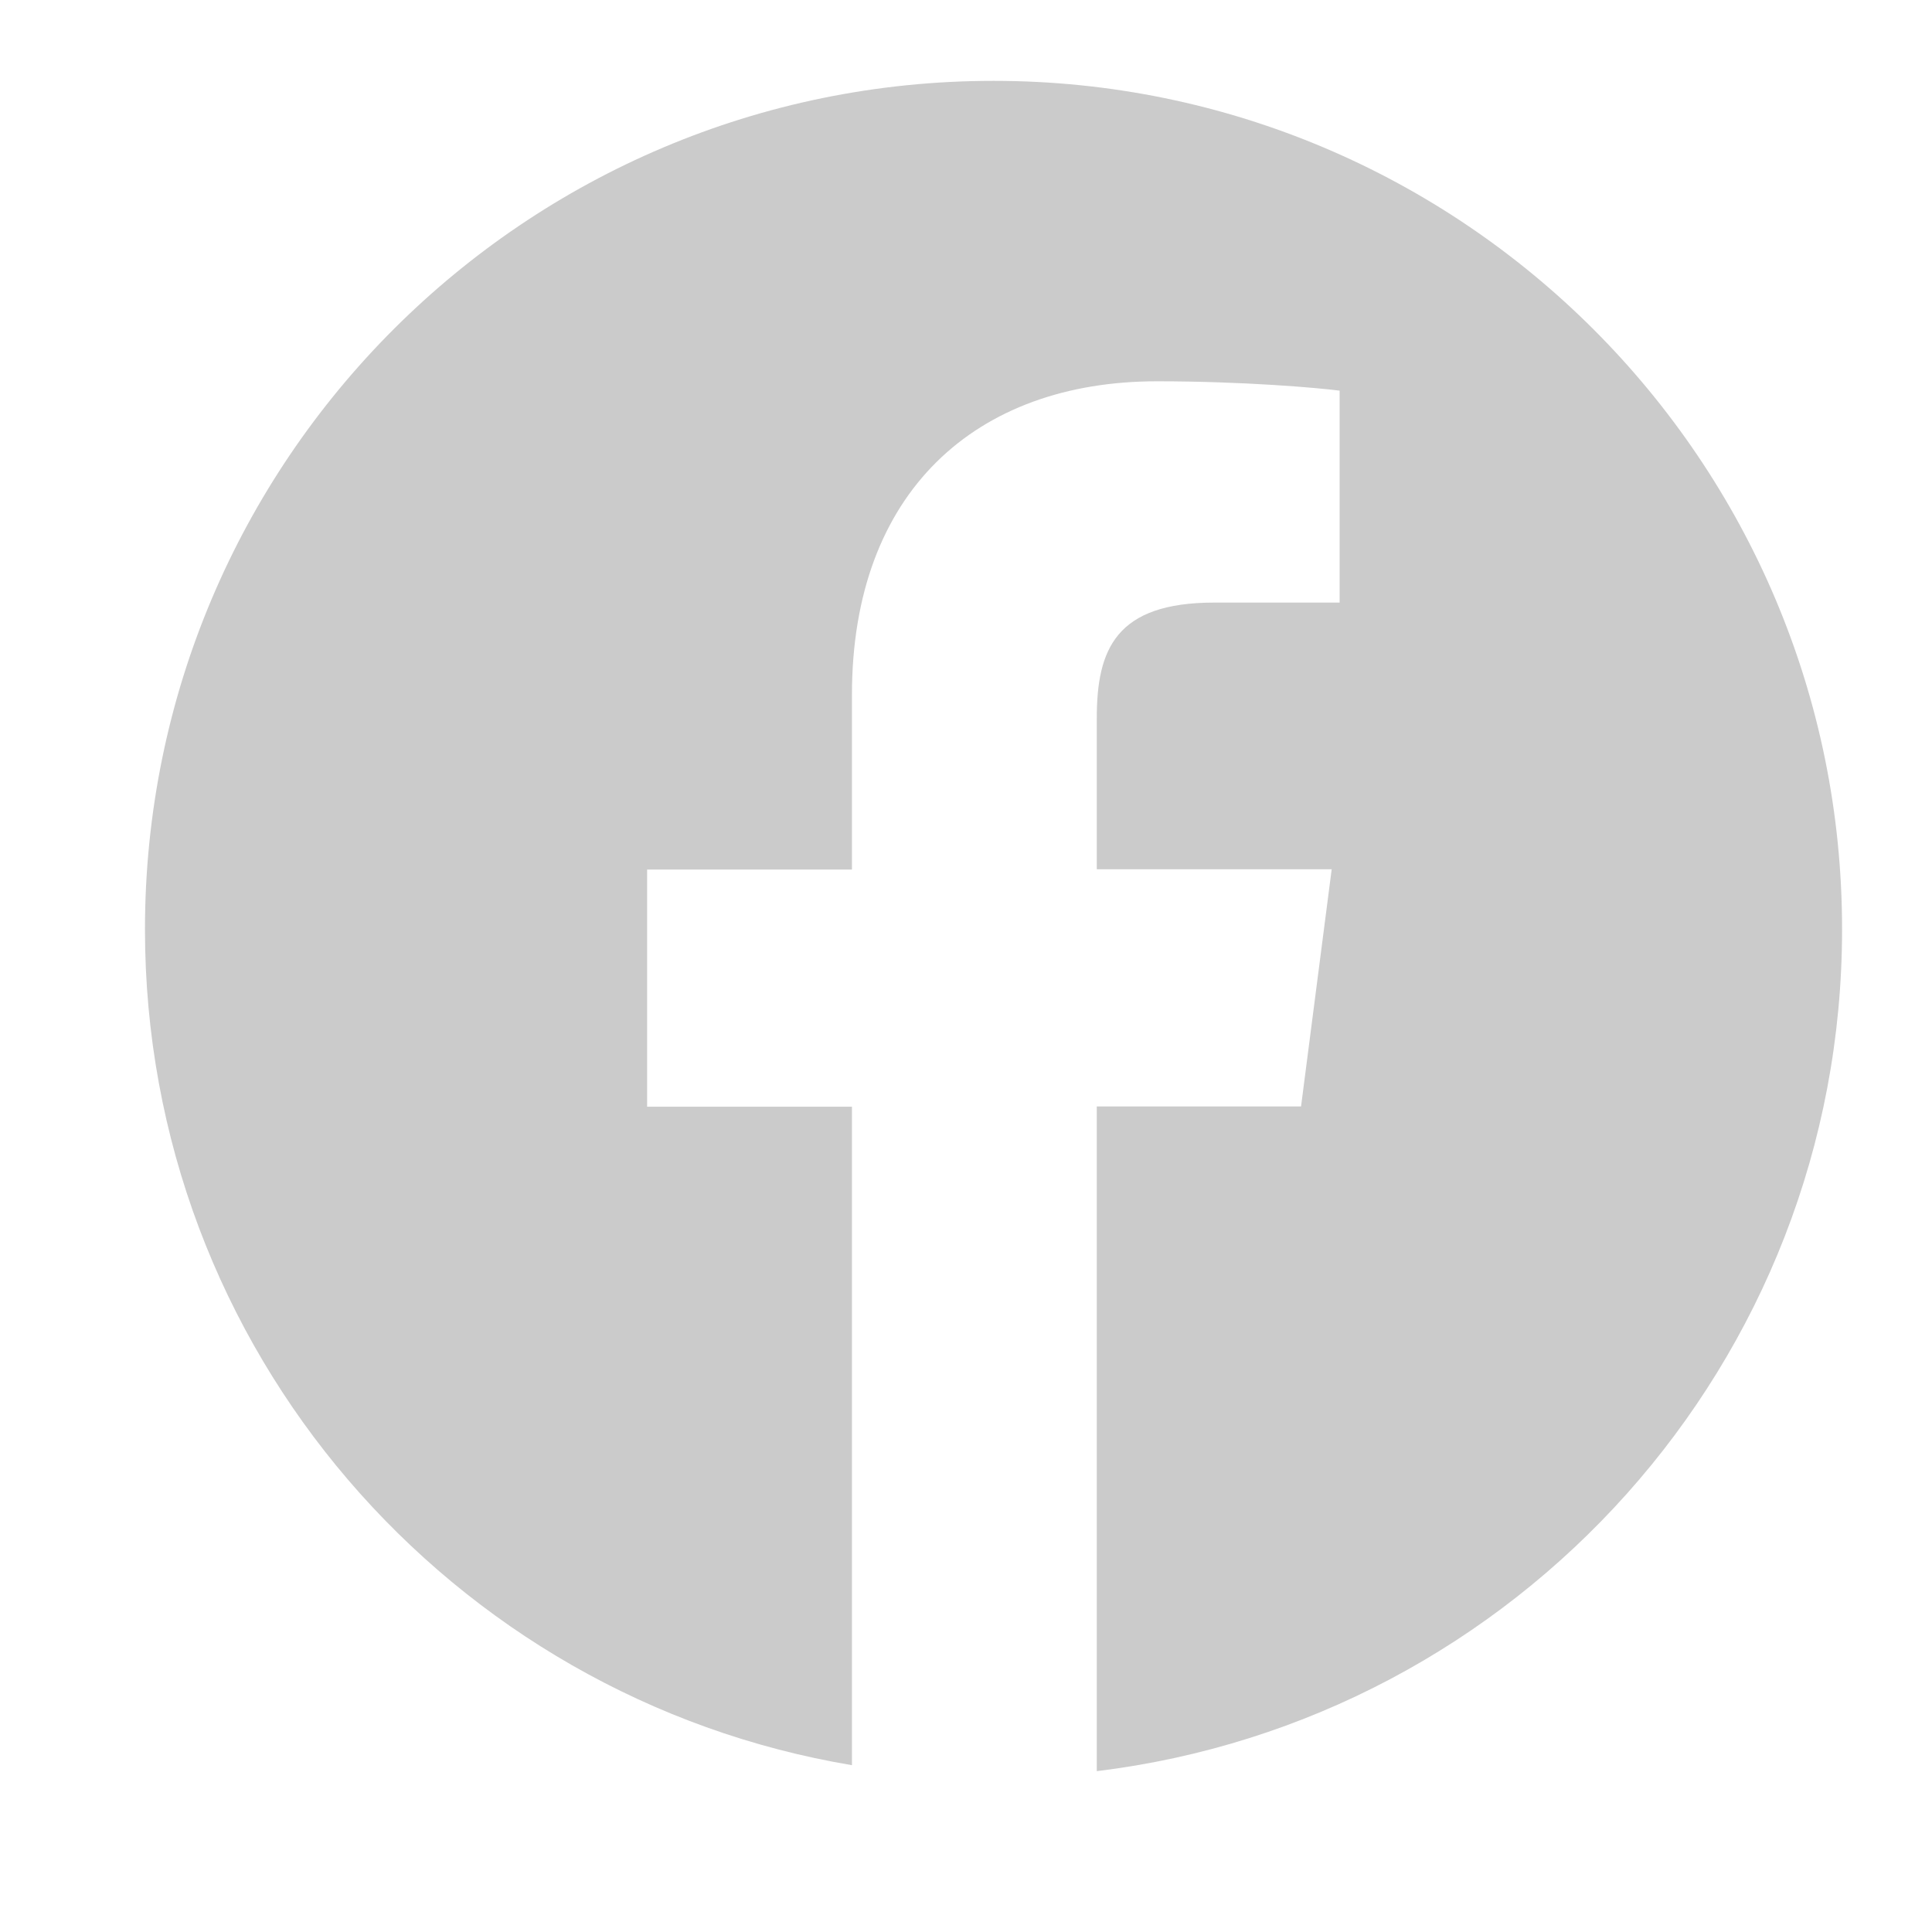 <?xml version="1.0" encoding="utf-8"?>
<!-- Generator: Adobe Illustrator 18.0.0, SVG Export Plug-In . SVG Version: 6.00 Build 0)  -->
<!DOCTYPE svg PUBLIC "-//W3C//DTD SVG 1.1//EN" "http://www.w3.org/Graphics/SVG/1.1/DTD/svg11.dtd">
<svg version="1.1" id="Capa_1" xmlns="http://www.w3.org/2000/svg" xmlns:xlink="http://www.w3.org/1999/xlink" x="0px" y="0px"
	 viewBox="894 0 681 681" enable-background="new 894 0 681 681" xml:space="preserve">
<g>
	<path fill="#cbcbcb" d="M1244.2,28.5c-165.2,0-299.1,133.9-299.1,299.1c0,148.2,107.8,270.9,249.2,294.6V390.1h-72.2v-83.6h72.2
		v-61.6c0-71.5,43.7-110.5,107.5-110.5c30.6,0,56.8,2.3,64.4,3.3v74.7l-44.2,0c-34.7,0-41.4,16.5-41.4,40.7v53.3h82.8l-10.8,83.6
		h-72v234.3c148-18,262.7-143.9,262.7-296.7C1543.4,162.5,1409.4,28.5,1244.2,28.5z"/>
</g>
</svg>
